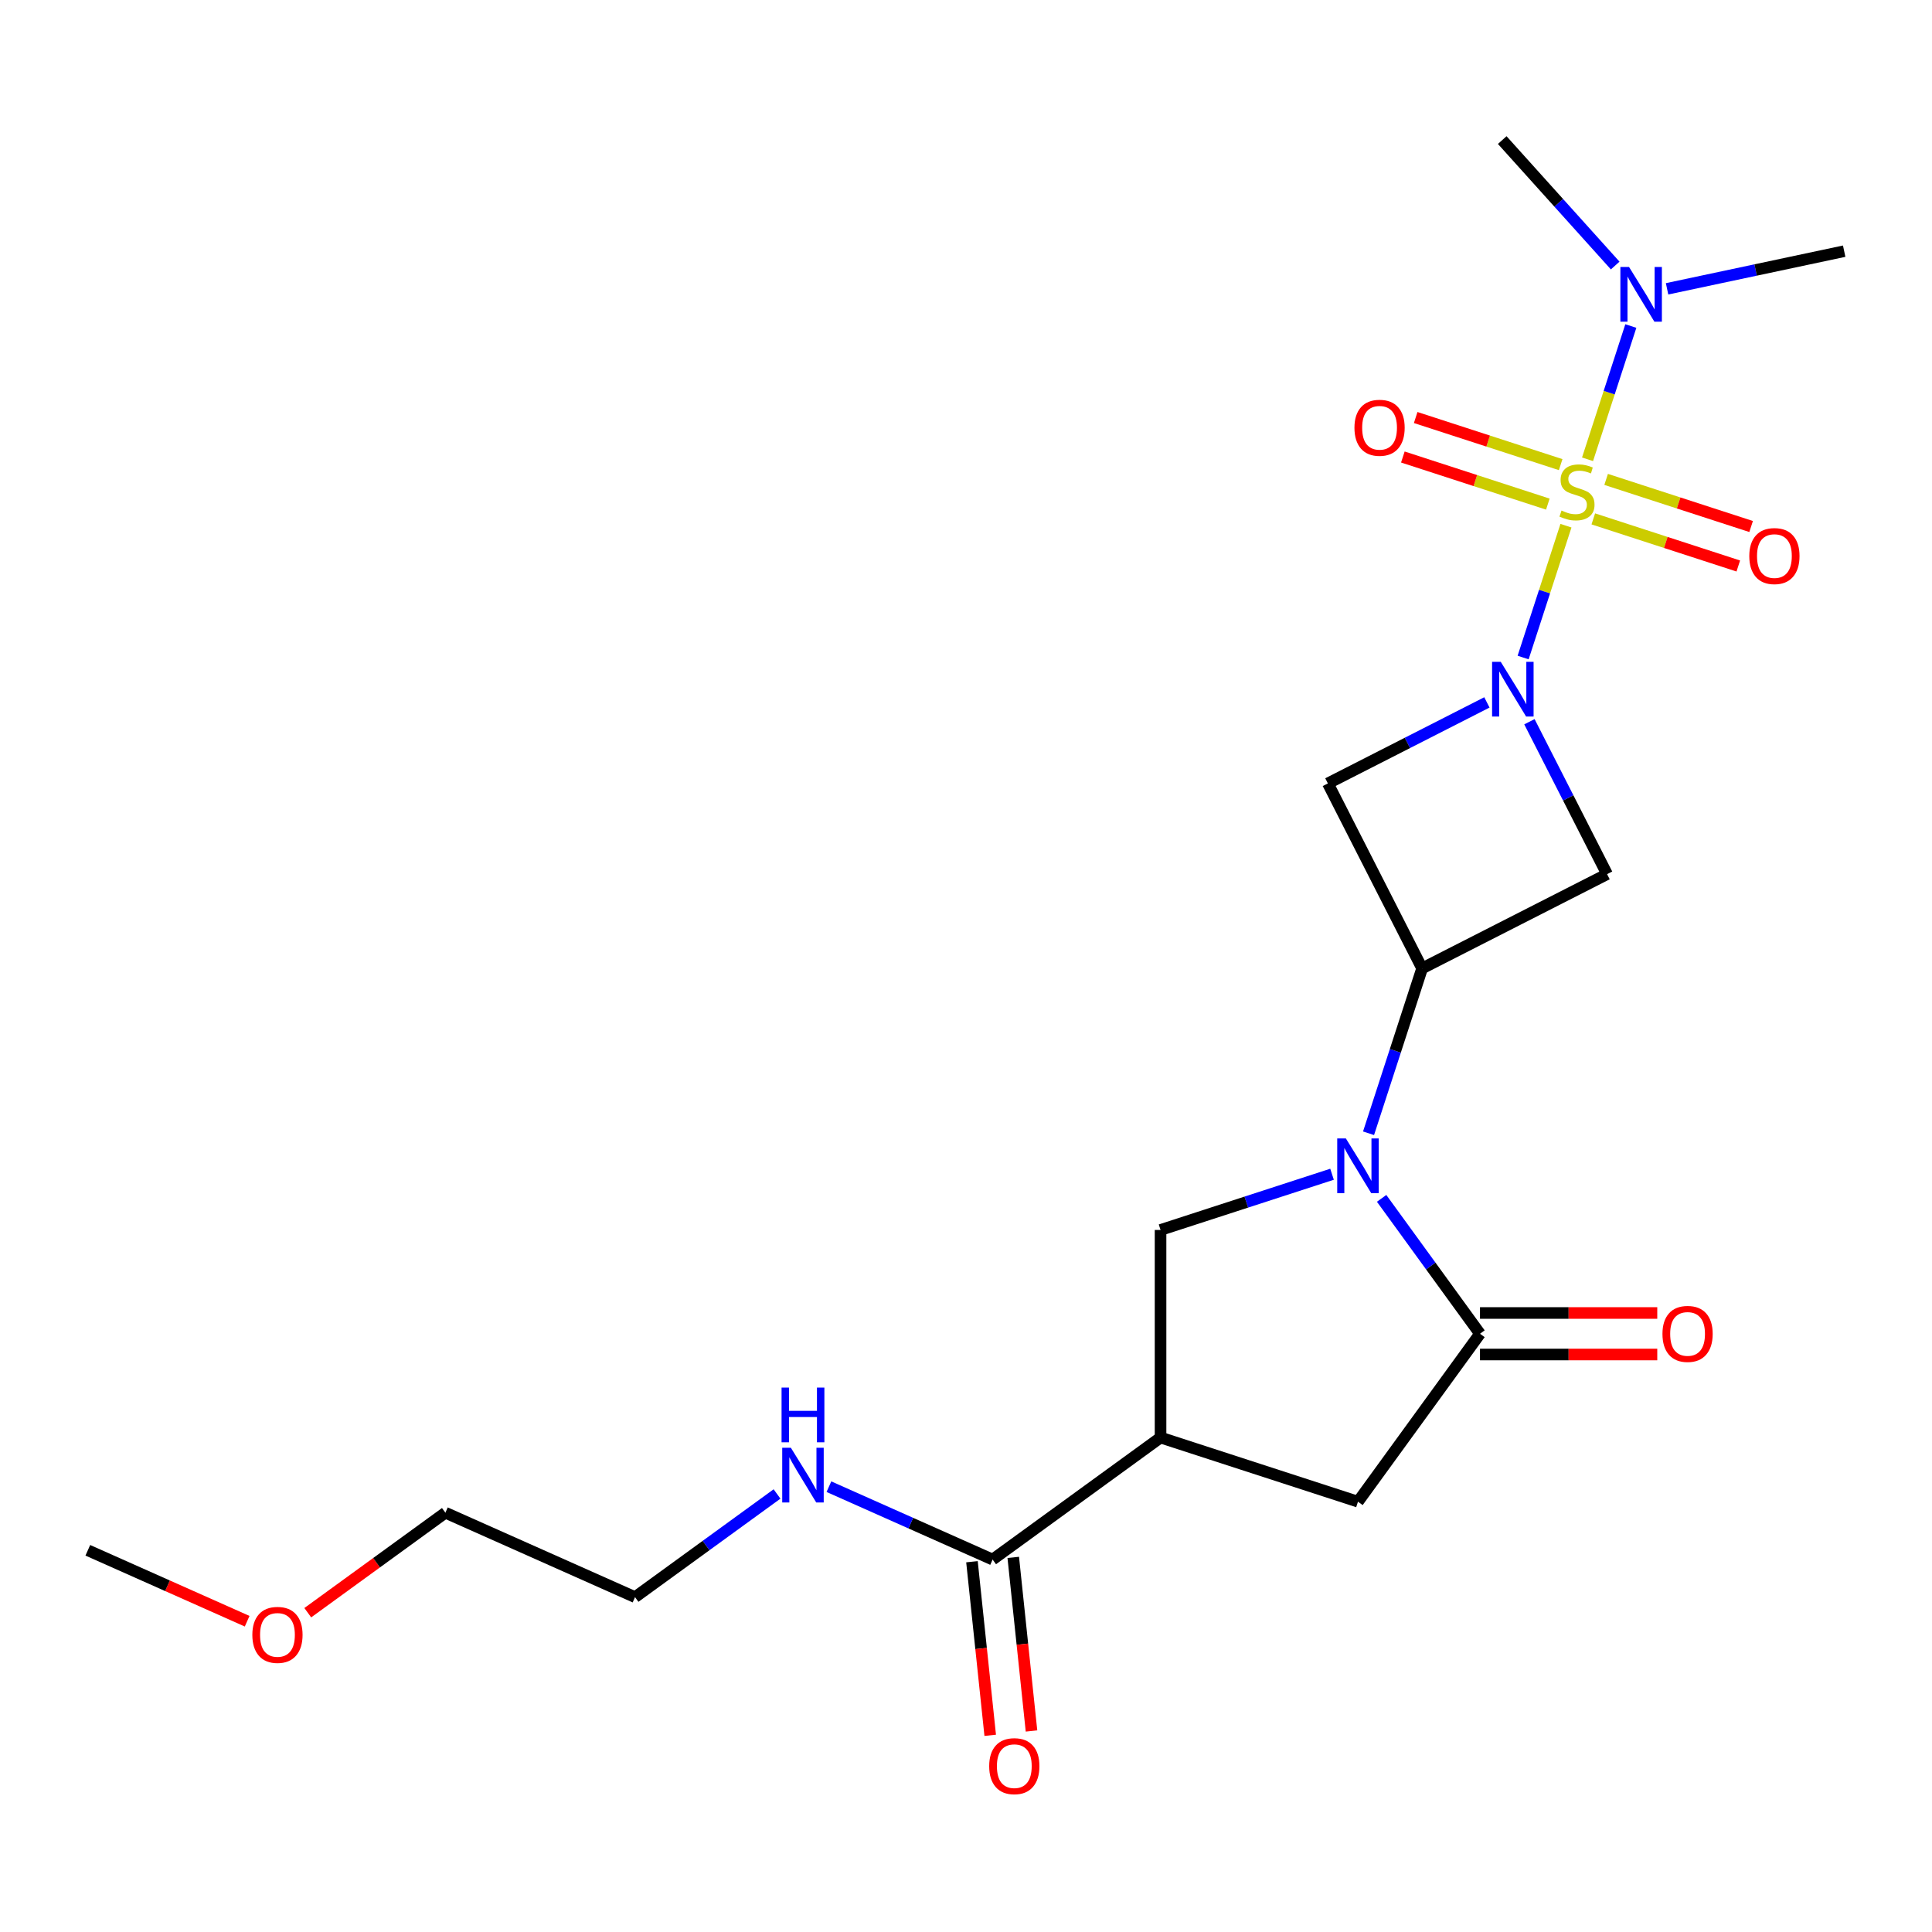 <?xml version='1.0' encoding='iso-8859-1'?>
<svg version='1.1' baseProfile='full'
              xmlns='http://www.w3.org/2000/svg'
                      xmlns:rdkit='http://www.rdkit.org/xml'
                      xmlns:xlink='http://www.w3.org/1999/xlink'
                  xml:space='preserve'
width='1000px' height='1000px' viewBox='0 0 1000 1000'>
<!-- END OF HEADER -->
<rect style='opacity:1.0;fill:#FFFFFF;stroke:none' width='1000' height='1000' x='0' y='0'> </rect>
<path class='bond-0' d='M 810.538,272.101 L 799.452,306.219' style='fill:none;fill-rule:evenodd;stroke:#CCCC00;stroke-width:6px;stroke-linecap:butt;stroke-linejoin:miter;stroke-opacity:1' />
<path class='bond-0' d='M 799.452,306.219 L 788.367,340.337' style='fill:none;fill-rule:evenodd;stroke:#0000FF;stroke-width:6px;stroke-linecap:butt;stroke-linejoin:miter;stroke-opacity:1' />
<path class='bond-10' d='M 821.706,237.729 L 832.912,203.241' style='fill:none;fill-rule:evenodd;stroke:#CCCC00;stroke-width:6px;stroke-linecap:butt;stroke-linejoin:miter;stroke-opacity:1' />
<path class='bond-10' d='M 832.912,203.241 L 844.118,168.752' style='fill:none;fill-rule:evenodd;stroke:#0000FF;stroke-width:6px;stroke-linecap:butt;stroke-linejoin:miter;stroke-opacity:1' />
<path class='bond-11' d='M 807.8,240.493 L 770.278,228.301' style='fill:none;fill-rule:evenodd;stroke:#CCCC00;stroke-width:6px;stroke-linecap:butt;stroke-linejoin:miter;stroke-opacity:1' />
<path class='bond-11' d='M 770.278,228.301 L 732.756,216.11' style='fill:none;fill-rule:evenodd;stroke:#FF0000;stroke-width:6px;stroke-linecap:butt;stroke-linejoin:miter;stroke-opacity:1' />
<path class='bond-11' d='M 801.159,260.93 L 763.637,248.739' style='fill:none;fill-rule:evenodd;stroke:#CCCC00;stroke-width:6px;stroke-linecap:butt;stroke-linejoin:miter;stroke-opacity:1' />
<path class='bond-11' d='M 763.637,248.739 L 726.116,236.547' style='fill:none;fill-rule:evenodd;stroke:#FF0000;stroke-width:6px;stroke-linecap:butt;stroke-linejoin:miter;stroke-opacity:1' />
<path class='bond-12' d='M 824.691,268.576 L 862.213,280.768' style='fill:none;fill-rule:evenodd;stroke:#CCCC00;stroke-width:6px;stroke-linecap:butt;stroke-linejoin:miter;stroke-opacity:1' />
<path class='bond-12' d='M 862.213,280.768 L 899.735,292.96' style='fill:none;fill-rule:evenodd;stroke:#FF0000;stroke-width:6px;stroke-linecap:butt;stroke-linejoin:miter;stroke-opacity:1' />
<path class='bond-12' d='M 831.332,248.139 L 868.854,260.331' style='fill:none;fill-rule:evenodd;stroke:#CCCC00;stroke-width:6px;stroke-linecap:butt;stroke-linejoin:miter;stroke-opacity:1' />
<path class='bond-12' d='M 868.854,260.331 L 906.376,272.522' style='fill:none;fill-rule:evenodd;stroke:#FF0000;stroke-width:6px;stroke-linecap:butt;stroke-linejoin:miter;stroke-opacity:1' />
<path class='bond-5' d='M 791.627,373.568 L 811.724,413.012' style='fill:none;fill-rule:evenodd;stroke:#0000FF;stroke-width:6px;stroke-linecap:butt;stroke-linejoin:miter;stroke-opacity:1' />
<path class='bond-5' d='M 811.724,413.012 L 831.822,452.456' style='fill:none;fill-rule:evenodd;stroke:#000000;stroke-width:6px;stroke-linecap:butt;stroke-linejoin:miter;stroke-opacity:1' />
<path class='bond-6' d='M 769.617,363.562 L 728.463,384.531' style='fill:none;fill-rule:evenodd;stroke:#0000FF;stroke-width:6px;stroke-linecap:butt;stroke-linejoin:miter;stroke-opacity:1' />
<path class='bond-6' d='M 728.463,384.531 L 687.309,405.501' style='fill:none;fill-rule:evenodd;stroke:#000000;stroke-width:6px;stroke-linecap:butt;stroke-linejoin:miter;stroke-opacity:1' />
<path class='bond-1' d='M 708.359,586.576 L 722.223,543.905' style='fill:none;fill-rule:evenodd;stroke:#0000FF;stroke-width:6px;stroke-linecap:butt;stroke-linejoin:miter;stroke-opacity:1' />
<path class='bond-1' d='M 722.223,543.905 L 736.088,501.235' style='fill:none;fill-rule:evenodd;stroke:#000000;stroke-width:6px;stroke-linecap:butt;stroke-linejoin:miter;stroke-opacity:1' />
<path class='bond-3' d='M 715.125,620.268 L 740.582,655.307' style='fill:none;fill-rule:evenodd;stroke:#0000FF;stroke-width:6px;stroke-linecap:butt;stroke-linejoin:miter;stroke-opacity:1' />
<path class='bond-3' d='M 740.582,655.307 L 766.04,690.347' style='fill:none;fill-rule:evenodd;stroke:#000000;stroke-width:6px;stroke-linecap:butt;stroke-linejoin:miter;stroke-opacity:1' />
<path class='bond-7' d='M 689.459,607.784 L 645.079,622.204' style='fill:none;fill-rule:evenodd;stroke:#0000FF;stroke-width:6px;stroke-linecap:butt;stroke-linejoin:miter;stroke-opacity:1' />
<path class='bond-7' d='M 645.079,622.204 L 600.699,636.624' style='fill:none;fill-rule:evenodd;stroke:#000000;stroke-width:6px;stroke-linecap:butt;stroke-linejoin:miter;stroke-opacity:1' />
<path class='bond-2' d='M 736.088,501.235 L 687.309,405.501' style='fill:none;fill-rule:evenodd;stroke:#000000;stroke-width:6px;stroke-linecap:butt;stroke-linejoin:miter;stroke-opacity:1' />
<path class='bond-22' d='M 736.088,501.235 L 831.822,452.456' style='fill:none;fill-rule:evenodd;stroke:#000000;stroke-width:6px;stroke-linecap:butt;stroke-linejoin:miter;stroke-opacity:1' />
<path class='bond-9' d='M 766.04,690.347 L 702.885,777.272' style='fill:none;fill-rule:evenodd;stroke:#000000;stroke-width:6px;stroke-linecap:butt;stroke-linejoin:miter;stroke-opacity:1' />
<path class='bond-13' d='M 766.04,701.091 L 811.92,701.091' style='fill:none;fill-rule:evenodd;stroke:#000000;stroke-width:6px;stroke-linecap:butt;stroke-linejoin:miter;stroke-opacity:1' />
<path class='bond-13' d='M 811.92,701.091 L 857.799,701.091' style='fill:none;fill-rule:evenodd;stroke:#FF0000;stroke-width:6px;stroke-linecap:butt;stroke-linejoin:miter;stroke-opacity:1' />
<path class='bond-13' d='M 766.04,679.602 L 811.92,679.602' style='fill:none;fill-rule:evenodd;stroke:#000000;stroke-width:6px;stroke-linecap:butt;stroke-linejoin:miter;stroke-opacity:1' />
<path class='bond-13' d='M 811.92,679.602 L 857.799,679.602' style='fill:none;fill-rule:evenodd;stroke:#FF0000;stroke-width:6px;stroke-linecap:butt;stroke-linejoin:miter;stroke-opacity:1' />
<path class='bond-4' d='M 600.699,744.07 L 600.699,636.624' style='fill:none;fill-rule:evenodd;stroke:#000000;stroke-width:6px;stroke-linecap:butt;stroke-linejoin:miter;stroke-opacity:1' />
<path class='bond-8' d='M 600.699,744.07 L 513.774,807.224' style='fill:none;fill-rule:evenodd;stroke:#000000;stroke-width:6px;stroke-linecap:butt;stroke-linejoin:miter;stroke-opacity:1' />
<path class='bond-23' d='M 600.699,744.07 L 702.885,777.272' style='fill:none;fill-rule:evenodd;stroke:#000000;stroke-width:6px;stroke-linecap:butt;stroke-linejoin:miter;stroke-opacity:1' />
<path class='bond-14' d='M 503.088,808.347 L 507.81,853.273' style='fill:none;fill-rule:evenodd;stroke:#000000;stroke-width:6px;stroke-linecap:butt;stroke-linejoin:miter;stroke-opacity:1' />
<path class='bond-14' d='M 507.81,853.273 L 512.532,898.198' style='fill:none;fill-rule:evenodd;stroke:#FF0000;stroke-width:6px;stroke-linecap:butt;stroke-linejoin:miter;stroke-opacity:1' />
<path class='bond-14' d='M 524.459,806.101 L 529.181,851.027' style='fill:none;fill-rule:evenodd;stroke:#000000;stroke-width:6px;stroke-linecap:butt;stroke-linejoin:miter;stroke-opacity:1' />
<path class='bond-14' d='M 529.181,851.027 L 533.903,895.952' style='fill:none;fill-rule:evenodd;stroke:#FF0000;stroke-width:6px;stroke-linecap:butt;stroke-linejoin:miter;stroke-opacity:1' />
<path class='bond-15' d='M 513.774,807.224 L 471.408,788.362' style='fill:none;fill-rule:evenodd;stroke:#000000;stroke-width:6px;stroke-linecap:butt;stroke-linejoin:miter;stroke-opacity:1' />
<path class='bond-15' d='M 471.408,788.362 L 429.043,769.5' style='fill:none;fill-rule:evenodd;stroke:#0000FF;stroke-width:6px;stroke-linecap:butt;stroke-linejoin:miter;stroke-opacity:1' />
<path class='bond-17' d='M 836.022,137.437 L 806.787,104.969' style='fill:none;fill-rule:evenodd;stroke:#0000FF;stroke-width:6px;stroke-linecap:butt;stroke-linejoin:miter;stroke-opacity:1' />
<path class='bond-17' d='M 806.787,104.969 L 777.553,72.501' style='fill:none;fill-rule:evenodd;stroke:#000000;stroke-width:6px;stroke-linecap:butt;stroke-linejoin:miter;stroke-opacity:1' />
<path class='bond-18' d='M 862.874,149.494 L 908.71,139.752' style='fill:none;fill-rule:evenodd;stroke:#0000FF;stroke-width:6px;stroke-linecap:butt;stroke-linejoin:miter;stroke-opacity:1' />
<path class='bond-18' d='M 908.71,139.752 L 954.545,130.009' style='fill:none;fill-rule:evenodd;stroke:#000000;stroke-width:6px;stroke-linecap:butt;stroke-linejoin:miter;stroke-opacity:1' />
<path class='bond-19' d='M 402.191,773.277 L 365.442,799.977' style='fill:none;fill-rule:evenodd;stroke:#0000FF;stroke-width:6px;stroke-linecap:butt;stroke-linejoin:miter;stroke-opacity:1' />
<path class='bond-19' d='M 365.442,799.977 L 328.692,826.677' style='fill:none;fill-rule:evenodd;stroke:#000000;stroke-width:6px;stroke-linecap:butt;stroke-linejoin:miter;stroke-opacity:1' />
<path class='bond-16' d='M 159.297,834.733 L 194.916,808.854' style='fill:none;fill-rule:evenodd;stroke:#FF0000;stroke-width:6px;stroke-linecap:butt;stroke-linejoin:miter;stroke-opacity:1' />
<path class='bond-16' d='M 194.916,808.854 L 230.536,782.975' style='fill:none;fill-rule:evenodd;stroke:#000000;stroke-width:6px;stroke-linecap:butt;stroke-linejoin:miter;stroke-opacity:1' />
<path class='bond-21' d='M 127.925,839.146 L 86.69,820.787' style='fill:none;fill-rule:evenodd;stroke:#FF0000;stroke-width:6px;stroke-linecap:butt;stroke-linejoin:miter;stroke-opacity:1' />
<path class='bond-21' d='M 86.69,820.787 L 45.455,802.428' style='fill:none;fill-rule:evenodd;stroke:#000000;stroke-width:6px;stroke-linecap:butt;stroke-linejoin:miter;stroke-opacity:1' />
<path class='bond-20' d='M 328.692,826.677 L 230.536,782.975' style='fill:none;fill-rule:evenodd;stroke:#000000;stroke-width:6px;stroke-linecap:butt;stroke-linejoin:miter;stroke-opacity:1' />
<path  class='atom-0' d='M 808.246 264.255
Q 808.566 264.375, 809.886 264.935
Q 811.206 265.495, 812.646 265.855
Q 814.126 266.175, 815.566 266.175
Q 818.246 266.175, 819.806 264.895
Q 821.366 263.575, 821.366 261.295
Q 821.366 259.735, 820.566 258.775
Q 819.806 257.815, 818.606 257.295
Q 817.406 256.775, 815.406 256.175
Q 812.886 255.415, 811.366 254.695
Q 809.886 253.975, 808.806 252.455
Q 807.766 250.935, 807.766 248.375
Q 807.766 244.815, 810.166 242.615
Q 812.606 240.415, 817.406 240.415
Q 820.686 240.415, 824.406 241.975
L 823.486 245.055
Q 820.086 243.655, 817.526 243.655
Q 814.766 243.655, 813.246 244.815
Q 811.726 245.935, 811.766 247.895
Q 811.766 249.415, 812.526 250.335
Q 813.326 251.255, 814.446 251.775
Q 815.606 252.295, 817.526 252.895
Q 820.086 253.695, 821.606 254.495
Q 823.126 255.295, 824.206 256.935
Q 825.326 258.535, 825.326 261.295
Q 825.326 265.215, 822.686 267.335
Q 820.086 269.415, 815.726 269.415
Q 813.206 269.415, 811.286 268.855
Q 809.406 268.335, 807.166 267.415
L 808.246 264.255
' fill='#CCCC00'/>
<path  class='atom-1' d='M 776.783 342.561
L 786.063 357.561
Q 786.983 359.041, 788.463 361.721
Q 789.943 364.401, 790.023 364.561
L 790.023 342.561
L 793.783 342.561
L 793.783 370.881
L 789.903 370.881
L 779.943 354.481
Q 778.783 352.561, 777.543 350.361
Q 776.343 348.161, 775.983 347.481
L 775.983 370.881
L 772.303 370.881
L 772.303 342.561
L 776.783 342.561
' fill='#0000FF'/>
<path  class='atom-2' d='M 696.625 589.262
L 705.905 604.262
Q 706.825 605.742, 708.305 608.422
Q 709.785 611.102, 709.865 611.262
L 709.865 589.262
L 713.625 589.262
L 713.625 617.582
L 709.745 617.582
L 699.785 601.182
Q 698.625 599.262, 697.385 597.062
Q 696.185 594.862, 695.825 594.182
L 695.825 617.582
L 692.145 617.582
L 692.145 589.262
L 696.625 589.262
' fill='#0000FF'/>
<path  class='atom-11' d='M 843.188 138.188
L 852.468 153.188
Q 853.388 154.668, 854.868 157.348
Q 856.348 160.028, 856.428 160.188
L 856.428 138.188
L 860.188 138.188
L 860.188 166.508
L 856.308 166.508
L 846.348 150.108
Q 845.188 148.188, 843.948 145.988
Q 842.748 143.788, 842.388 143.108
L 842.388 166.508
L 838.708 166.508
L 838.708 138.188
L 843.188 138.188
' fill='#0000FF'/>
<path  class='atom-12' d='M 701.059 221.412
Q 701.059 214.612, 704.419 210.812
Q 707.779 207.012, 714.059 207.012
Q 720.339 207.012, 723.699 210.812
Q 727.059 214.612, 727.059 221.412
Q 727.059 228.292, 723.659 232.212
Q 720.259 236.092, 714.059 236.092
Q 707.819 236.092, 704.419 232.212
Q 701.059 228.332, 701.059 221.412
M 714.059 232.892
Q 718.379 232.892, 720.699 230.012
Q 723.059 227.092, 723.059 221.412
Q 723.059 215.852, 720.699 213.052
Q 718.379 210.212, 714.059 210.212
Q 709.739 210.212, 707.379 213.012
Q 705.059 215.812, 705.059 221.412
Q 705.059 227.132, 707.379 230.012
Q 709.739 232.892, 714.059 232.892
' fill='#FF0000'/>
<path  class='atom-13' d='M 905.432 287.817
Q 905.432 281.017, 908.792 277.217
Q 912.152 273.417, 918.432 273.417
Q 924.712 273.417, 928.072 277.217
Q 931.432 281.017, 931.432 287.817
Q 931.432 294.697, 928.032 298.617
Q 924.632 302.497, 918.432 302.497
Q 912.192 302.497, 908.792 298.617
Q 905.432 294.737, 905.432 287.817
M 918.432 299.297
Q 922.752 299.297, 925.072 296.417
Q 927.432 293.497, 927.432 287.817
Q 927.432 282.257, 925.072 279.457
Q 922.752 276.617, 918.432 276.617
Q 914.112 276.617, 911.752 279.417
Q 909.432 282.217, 909.432 287.817
Q 909.432 293.537, 911.752 296.417
Q 914.112 299.297, 918.432 299.297
' fill='#FF0000'/>
<path  class='atom-14' d='M 860.486 690.427
Q 860.486 683.627, 863.846 679.827
Q 867.206 676.027, 873.486 676.027
Q 879.766 676.027, 883.126 679.827
Q 886.486 683.627, 886.486 690.427
Q 886.486 697.307, 883.086 701.227
Q 879.686 705.107, 873.486 705.107
Q 867.246 705.107, 863.846 701.227
Q 860.486 697.347, 860.486 690.427
M 873.486 701.907
Q 877.806 701.907, 880.126 699.027
Q 882.486 696.107, 882.486 690.427
Q 882.486 684.867, 880.126 682.067
Q 877.806 679.227, 873.486 679.227
Q 869.166 679.227, 866.806 682.027
Q 864.486 684.827, 864.486 690.427
Q 864.486 696.147, 866.806 699.027
Q 869.166 701.907, 873.486 701.907
' fill='#FF0000'/>
<path  class='atom-15' d='M 512.005 914.161
Q 512.005 907.361, 515.365 903.561
Q 518.725 899.761, 525.005 899.761
Q 531.285 899.761, 534.645 903.561
Q 538.005 907.361, 538.005 914.161
Q 538.005 921.041, 534.605 924.961
Q 531.205 928.841, 525.005 928.841
Q 518.765 928.841, 515.365 924.961
Q 512.005 921.081, 512.005 914.161
M 525.005 925.641
Q 529.325 925.641, 531.645 922.761
Q 534.005 919.841, 534.005 914.161
Q 534.005 908.601, 531.645 905.801
Q 529.325 902.961, 525.005 902.961
Q 520.685 902.961, 518.325 905.761
Q 516.005 908.561, 516.005 914.161
Q 516.005 919.881, 518.325 922.761
Q 520.685 925.641, 525.005 925.641
' fill='#FF0000'/>
<path  class='atom-16' d='M 409.357 749.362
L 418.637 764.362
Q 419.557 765.842, 421.037 768.522
Q 422.517 771.202, 422.597 771.362
L 422.597 749.362
L 426.357 749.362
L 426.357 777.682
L 422.477 777.682
L 412.517 761.282
Q 411.357 759.362, 410.117 757.162
Q 408.917 754.962, 408.557 754.282
L 408.557 777.682
L 404.877 777.682
L 404.877 749.362
L 409.357 749.362
' fill='#0000FF'/>
<path  class='atom-16' d='M 404.537 718.21
L 408.377 718.21
L 408.377 730.25
L 422.857 730.25
L 422.857 718.21
L 426.697 718.21
L 426.697 746.53
L 422.857 746.53
L 422.857 733.45
L 408.377 733.45
L 408.377 746.53
L 404.537 746.53
L 404.537 718.21
' fill='#0000FF'/>
<path  class='atom-17' d='M 130.611 846.21
Q 130.611 839.41, 133.971 835.61
Q 137.331 831.81, 143.611 831.81
Q 149.891 831.81, 153.251 835.61
Q 156.611 839.41, 156.611 846.21
Q 156.611 853.09, 153.211 857.01
Q 149.811 860.89, 143.611 860.89
Q 137.371 860.89, 133.971 857.01
Q 130.611 853.13, 130.611 846.21
M 143.611 857.69
Q 147.931 857.69, 150.251 854.81
Q 152.611 851.89, 152.611 846.21
Q 152.611 840.65, 150.251 837.85
Q 147.931 835.01, 143.611 835.01
Q 139.291 835.01, 136.931 837.81
Q 134.611 840.61, 134.611 846.21
Q 134.611 851.93, 136.931 854.81
Q 139.291 857.69, 143.611 857.69
' fill='#FF0000'/>
</svg>
